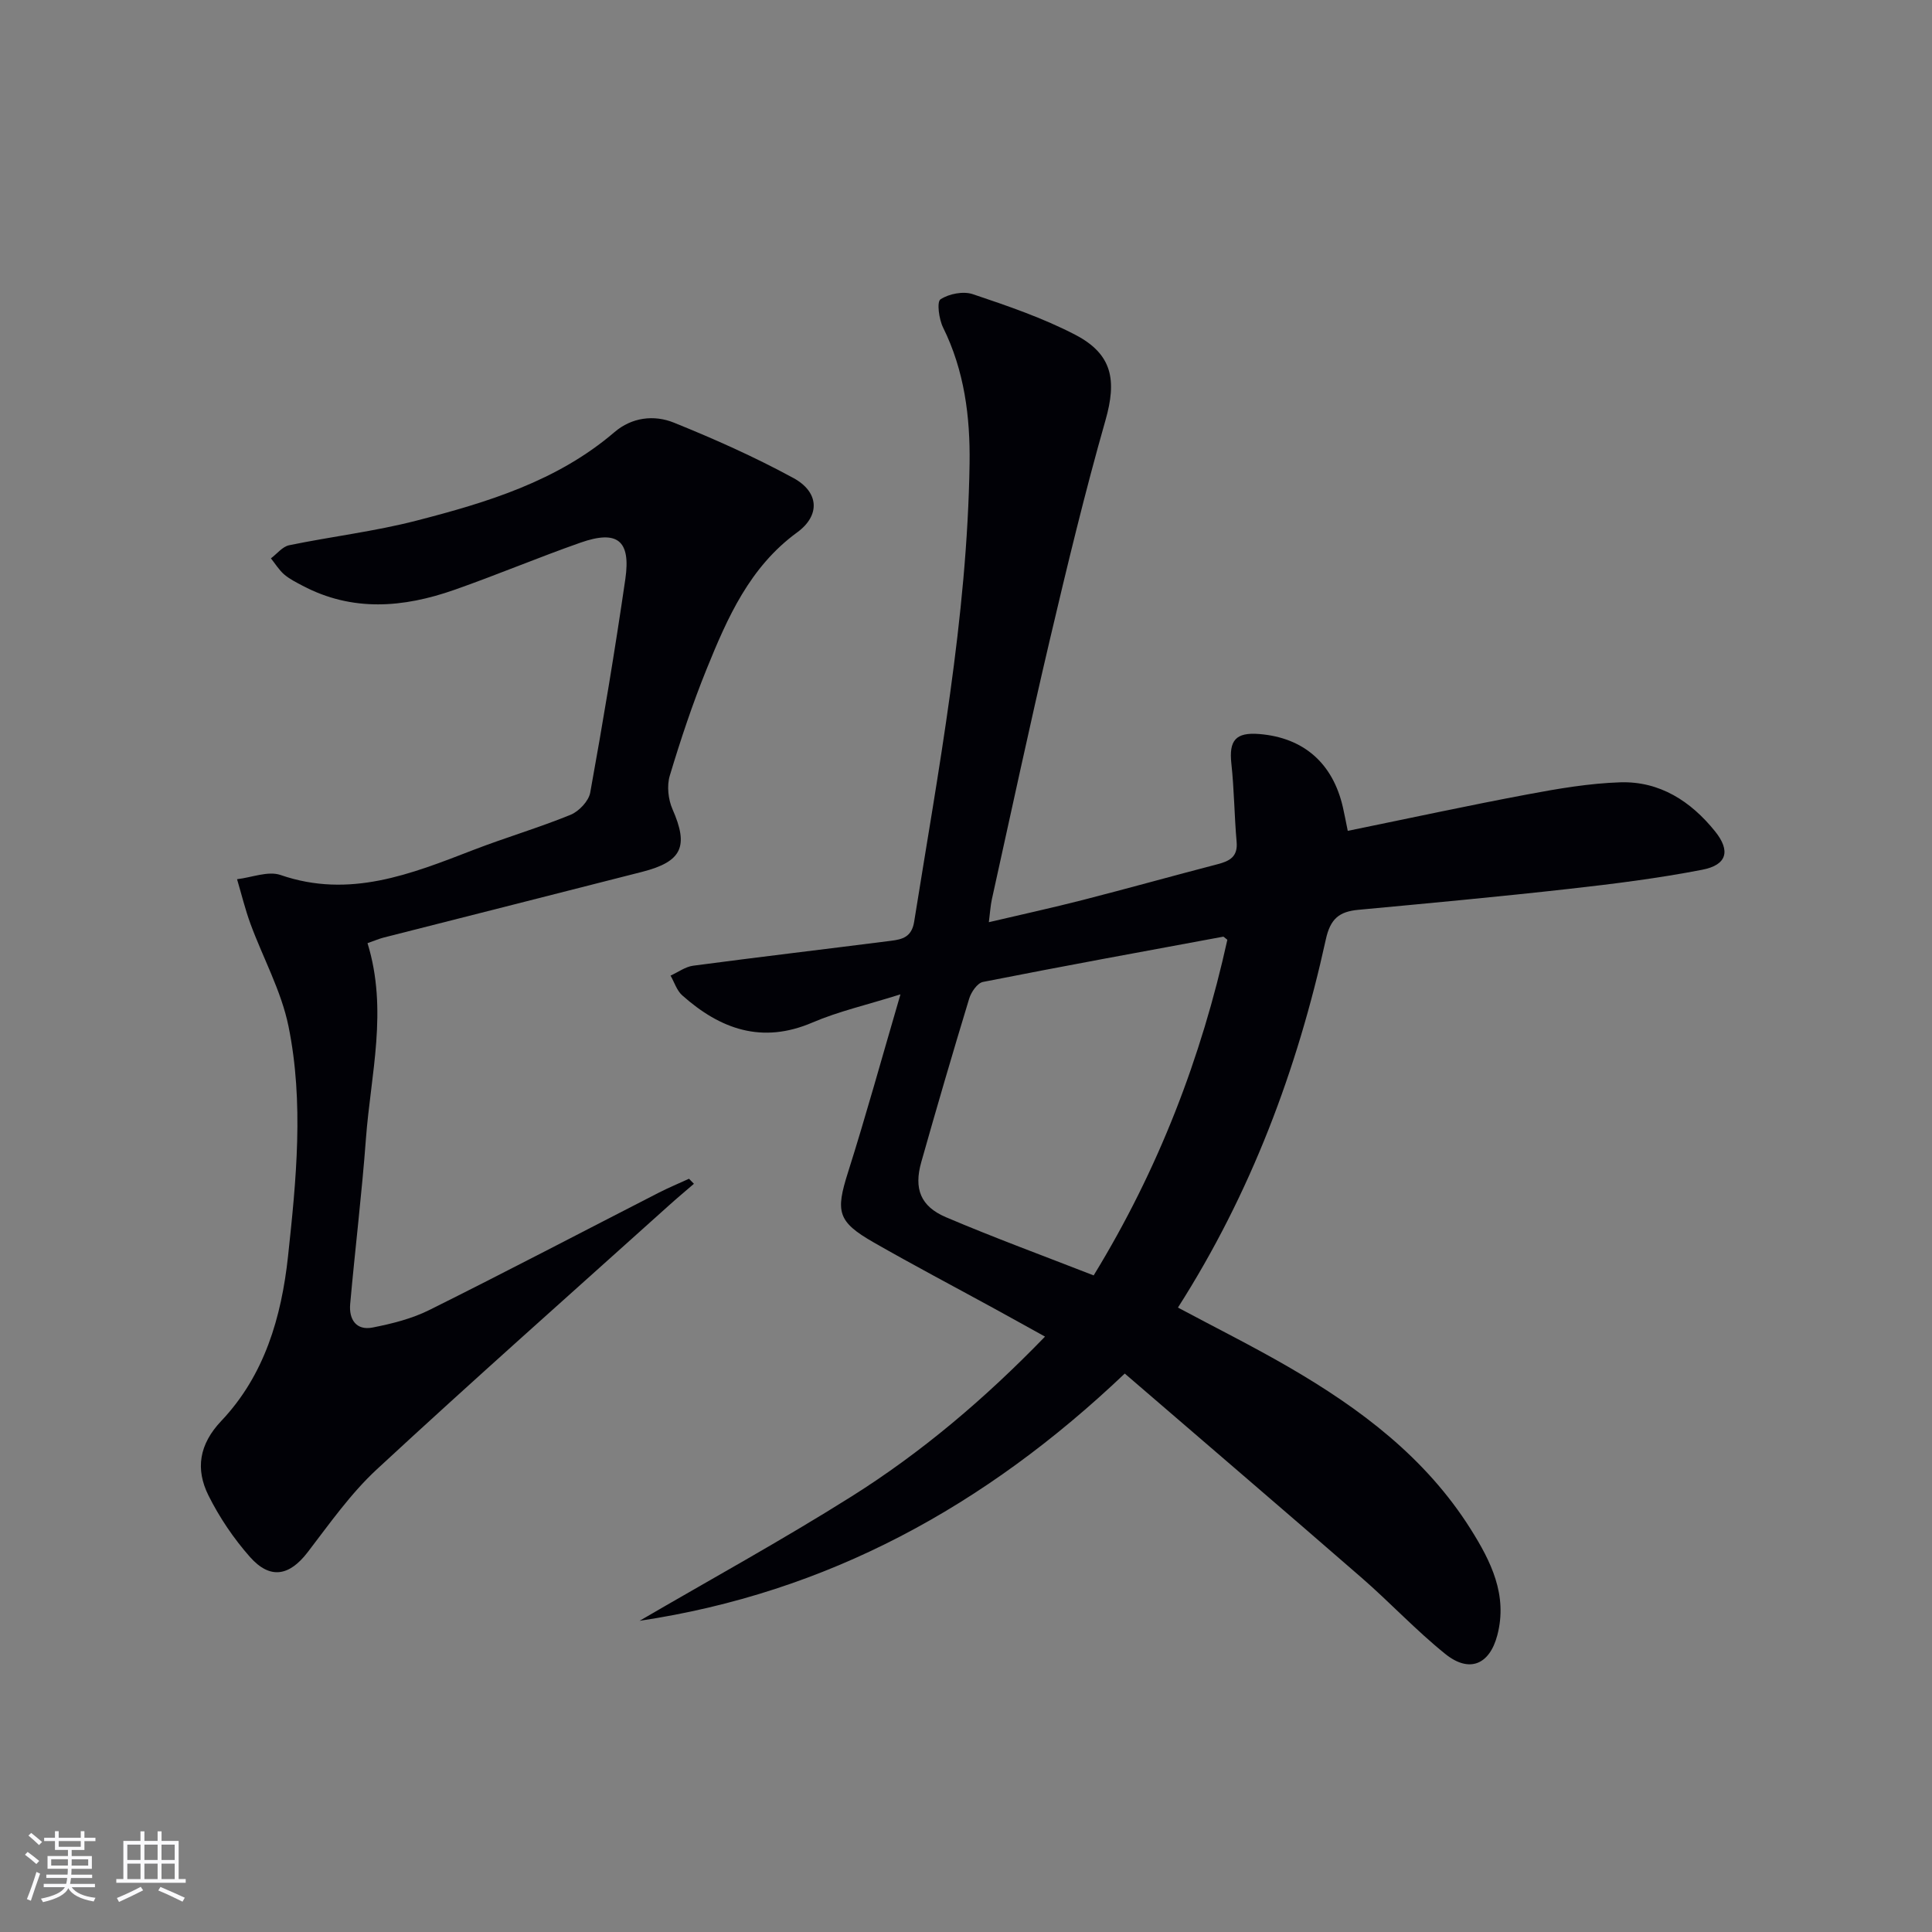 <svg enable-background="new 0 0 400 400" viewBox="0 0 400 400" xmlns="http://www.w3.org/2000/svg"><rect x="0" y="0" width="400" height="400" fill="#808080" stroke="none"/><path d="m232.87 284.38c-28.89 27.48-61.6 45.39-100.45 51.19 14.64-8.54 29.51-16.7 43.84-25.72 14.53-9.14 27.62-20.23 40.1-33.12-3.75-2.07-7.13-3.96-10.53-5.82-8.32-4.55-16.71-8.97-24.94-13.68-7.54-4.31-7.9-6.37-5.32-14.51 3.69-11.65 6.94-23.45 10.86-36.85-7.02 2.21-12.83 3.52-18.22 5.83-10.48 4.5-19.1 1.37-26.97-5.63-1.12-1-1.62-2.7-2.41-4.08 1.55-.7 3.05-1.83 4.67-2.05 13.65-1.81 27.32-3.42 40.98-5.16 2.32-.29 4.27-.77 4.78-3.91 5.03-31.49 11-62.88 11.48-94.91.14-9.67-1.07-19.22-5.48-28.14-.86-1.73-1.34-5.33-.54-5.85 1.76-1.15 4.72-1.73 6.7-1.06 7.2 2.42 14.49 4.91 21.2 8.4 7.74 4.03 8.61 9.44 6.26 17.69-4.27 14.98-7.92 30.14-11.49 45.31-4.21 17.92-8.06 35.93-12.04 53.91-.28 1.28-.35 2.6-.62 4.71 6.77-1.59 13.14-2.98 19.46-4.6 9.33-2.39 18.6-4.99 27.92-7.41 2.48-.65 4.19-1.54 3.92-4.61-.48-5.4-.5-10.85-1.09-16.23-.52-4.78.89-6.5 5.76-6.11 9.2.74 15.26 6.04 17.34 15.2.33 1.43.59 2.88 1 4.85 12.62-2.58 24.89-5.24 37.22-7.55 6.33-1.19 12.76-2.29 19.18-2.5 8.19-.26 14.64 3.92 19.66 10.17 3.22 4.01 2.47 6.94-2.66 7.93-9.11 1.77-18.35 2.93-27.57 3.96-14.53 1.63-29.1 2.98-43.66 4.34-3.93.37-5.77 1.83-6.71 6.12-5.92 26.98-15.51 52.56-30.62 76.23 7.77 4.15 15.48 8 22.92 12.31 14.82 8.59 28.35 18.74 37.67 33.53 4.21 6.69 7.71 13.66 5.54 21.97-1.6 6.12-5.79 7.91-10.77 3.91-6.08-4.89-11.44-10.66-17.34-15.79-16.18-14.07-32.48-28.01-49.03-42.27zm21.24-89.81c-.6-.45-.75-.66-.86-.64-16.59 3.07-33.19 6.1-49.74 9.37-1.16.23-2.44 2.1-2.85 3.45-3.42 11.25-6.72 22.53-9.92 33.85-1.56 5.51-.17 9.16 5.11 11.41 10.01 4.26 20.24 8.01 30.58 12.05 13.47-22.01 22.31-45.15 27.68-69.49z" fill="#010106"/><path d="m76.09 195.27c4.27 13.85.66 27.17-.33 40.51-.85 11.42-2.24 22.8-3.26 34.21-.28 3.14 1.22 5.53 4.64 4.86 4.02-.79 8.14-1.82 11.78-3.64 15.91-7.92 31.66-16.18 47.48-24.28 2.04-1.05 4.17-1.92 6.25-2.88.34.35.68.69 1.02 1.04-1.75 1.51-3.52 2.99-5.24 4.54-20.17 18.14-40.48 36.12-60.38 54.55-5.44 5.03-9.81 11.27-14.36 17.2-3.77 4.91-7.75 5.7-11.94.97-3.37-3.81-6.32-8.18-8.59-12.73-2.72-5.47-1.95-10.58 2.67-15.45 8.94-9.44 12.44-21.48 13.8-34.04 1.71-15.86 3.31-31.88.1-47.65-1.49-7.31-5.27-14.13-7.88-21.23-1.1-3.01-1.86-6.14-2.77-9.22 3.03-.35 6.42-1.76 9.01-.87 14.29 4.93 27.01-.2 39.9-5.18 6.65-2.57 13.53-4.59 20.13-7.28 1.74-.71 3.76-2.84 4.08-4.6 2.66-14.7 5.12-29.44 7.27-44.22 1.16-8.01-1.66-10.21-9.29-7.53-8.77 3.08-17.35 6.7-26.13 9.78-10.52 3.69-21.08 4.59-31.4-.86-1.32-.7-2.7-1.38-3.82-2.34-1.07-.93-1.84-2.21-2.74-3.33 1.25-.93 2.38-2.42 3.76-2.71 8.76-1.81 17.7-2.86 26.34-5.09 14.66-3.78 29.16-8.16 41.04-18.34 3.57-3.06 8.18-3.62 12.28-1.96 8.43 3.4 16.78 7.13 24.76 11.47 5.31 2.89 5.6 7.73.78 11.25-9.84 7.18-14.43 17.65-18.75 28.3-2.92 7.21-5.39 14.63-7.63 22.08-.63 2.09-.33 4.9.56 6.93 3.38 7.69 2.03 10.85-6.29 12.98-17.84 4.57-35.69 9.06-53.54 13.61-.92.24-1.82.63-3.31 1.15z" fill="#010106"/><g fill="#fafafc"><path d="m5.17 384 .55-.58c.85.61 1.65 1.24 2.4 1.87l-.59.64c-.83-.73-1.62-1.38-2.36-1.93m1.22 9.53-.82-.34c.71-1.76 1.37-3.64 1.98-5.63.24.13.5.25.76.36-.6 1.67-1.24 3.54-1.92 5.61m-.5-13.5.57-.54c.56.44 1.31 1.06 2.26 1.87l-.64.64c-.68-.66-1.41-1.32-2.19-1.97m3.25.46h2.24v-1.36h.77v1.36h4.57v-1.36h.76v1.36h2.28v.69h-2.28v1.84h-2.64v1.26h4.18v2.64h-4.21c0 .45-.02.86-.05 1.21h4.32v.69h-4.38c-.04.34-.1.75-.19 1.22h5.15v.69h-4.82c.87 1.19 2.51 1.92 4.93 2.19-.17.32-.3.57-.37.76-2.77-.49-4.52-1.41-5.26-2.76-.56 1.26-2.3 2.23-5.24 2.9-.12-.24-.26-.48-.43-.72 2.73-.55 4.38-1.34 4.96-2.38h-4.38v-.69h4.65c.1-.38.17-.79.21-1.22h-4.32v-.69h4.4c.03-.34.05-.75.05-1.21h-4.2v-2.64h4.23v-1.26h-2.69v-1.84h-2.24zm1.46 4.46v1.29h3.45c.01-.4.02-.57.01-.53v-.32-.45h-3.46zm1.55-2.59h4.57v-1.19h-4.57zm6.11 2.59h-3.42v.77c-.01.19-.01.37-.02.53h3.44z"/><path d="m32.63 379.16h.82v1.98h3.54v7.89h1.46v.78h-14.37v-.78h1.46v-7.89h3.54v-1.98h.82v1.98h2.73zm-3.49 11.48.5.73c-1.61.82-3.28 1.63-5 2.41-.13-.27-.28-.55-.44-.82 1.75-.72 3.4-1.49 4.94-2.32m-2.78-5.55h2.73v-3.18h-2.73zm0 3.95h2.73v-3.2h-2.73zm3.54-3.95h2.73v-3.18h-2.73zm0 3.95h2.73v-3.2h-2.73zm7.89 4.68c-1.84-.92-3.51-1.7-5.02-2.32l.45-.73c1.89.8 3.57 1.55 5.04 2.23zm-1.62-11.81h-2.73v3.18h2.73zm-2.73 7.13h2.73v-3.2h-2.73z"/></g></svg>
